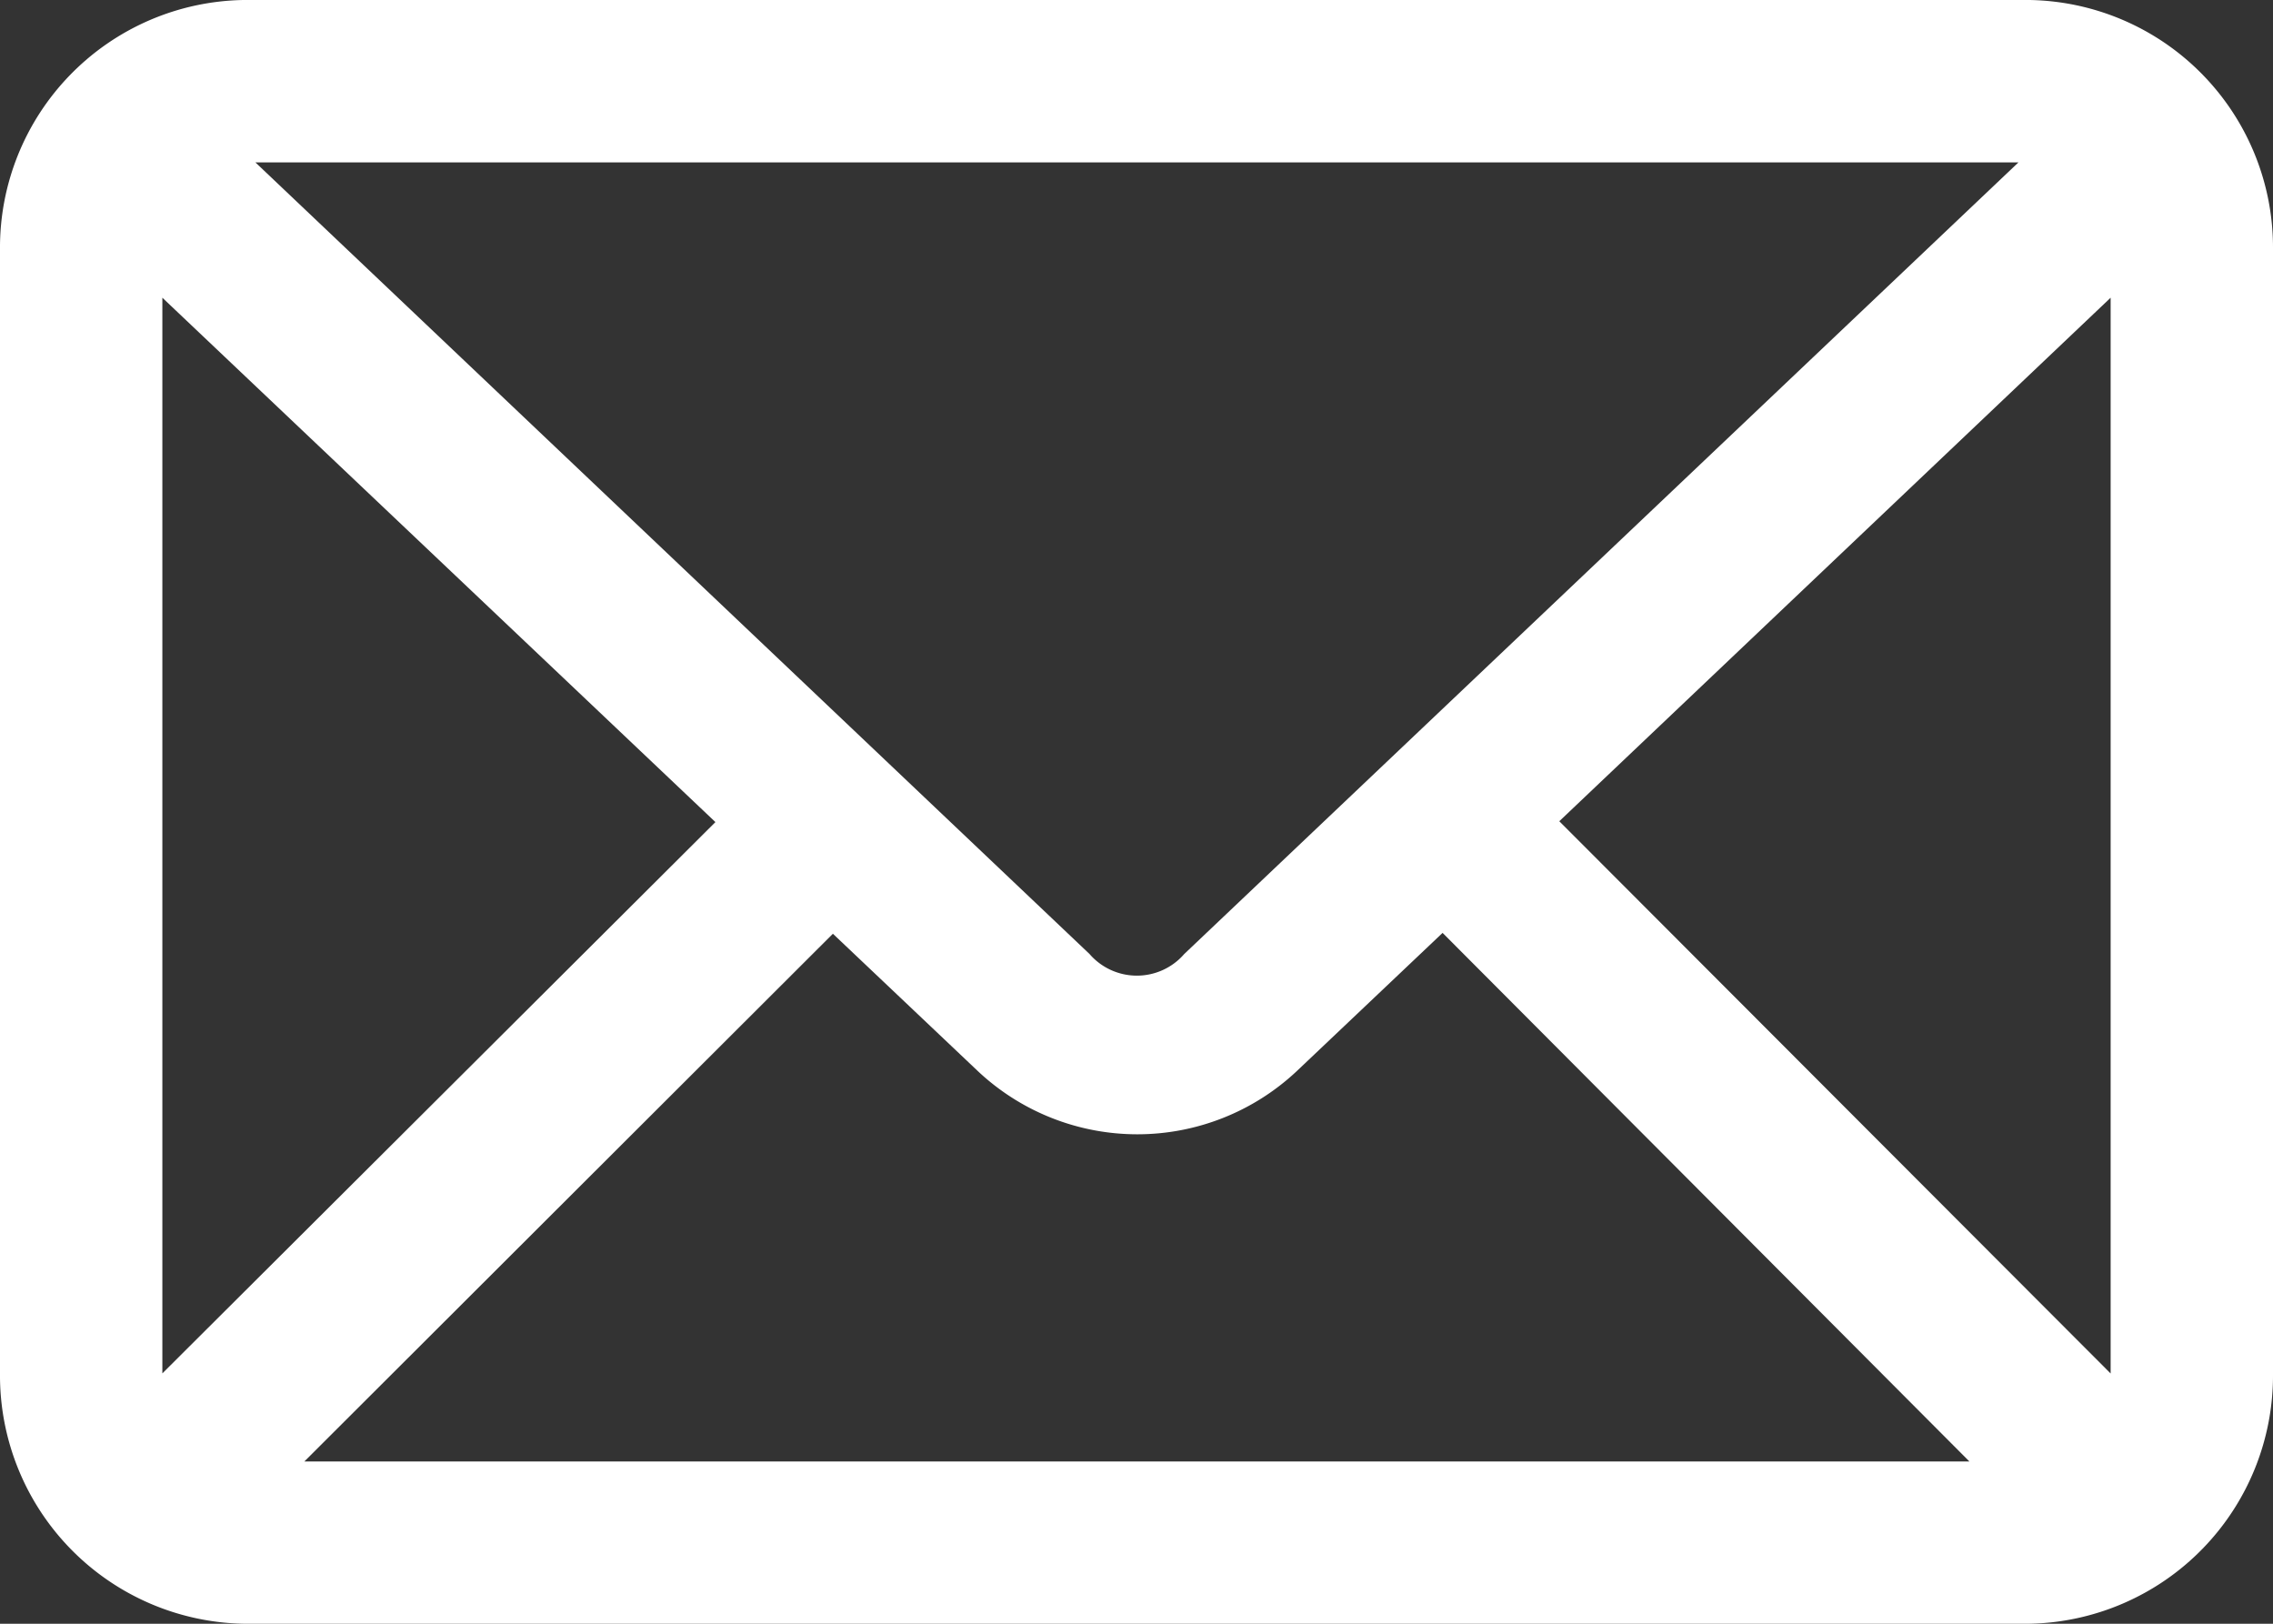 <?xml version="1.0" encoding="UTF-8"?>
<svg xmlns="http://www.w3.org/2000/svg" width="23.8" height="17" viewBox="0 0 23.8 17">
  <rect x="0" y="0" width="23.8" height="17" fill="#333333" stroke="none"/>
  <g id="noun-mail-1707176" transform="translate(-8 -20)">
    <g id="Groupe_129" data-name="Groupe 129" transform="translate(8 20)">
      <path id="Tracé_37" data-name="Tracé 37" d="M10.55,972.362A2.593,2.593,0,0,0,8,974.974v11.767a2.6,2.6,0,0,0,2.55,2.621h18.7a2.6,2.6,0,0,0,2.55-2.621V974.974a2.593,2.593,0,0,0-2.55-2.612Zm.124,1.7H29.135L20.4,982.35a.656.656,0,0,1-.992,0ZM9.7,975.479l5.791,5.49L9.7,986.741Zm20.4,0v11.263l-5.773-5.782Zm-6.995,6.65,5.516,5.534H11.187l5.534-5.525,1.523,1.443a2.438,2.438,0,0,0,3.329,0l1.532-1.452Z" transform="translate(-8 -972.362)" fill="#fff"></path>
    </g>
  </g>
</svg>
